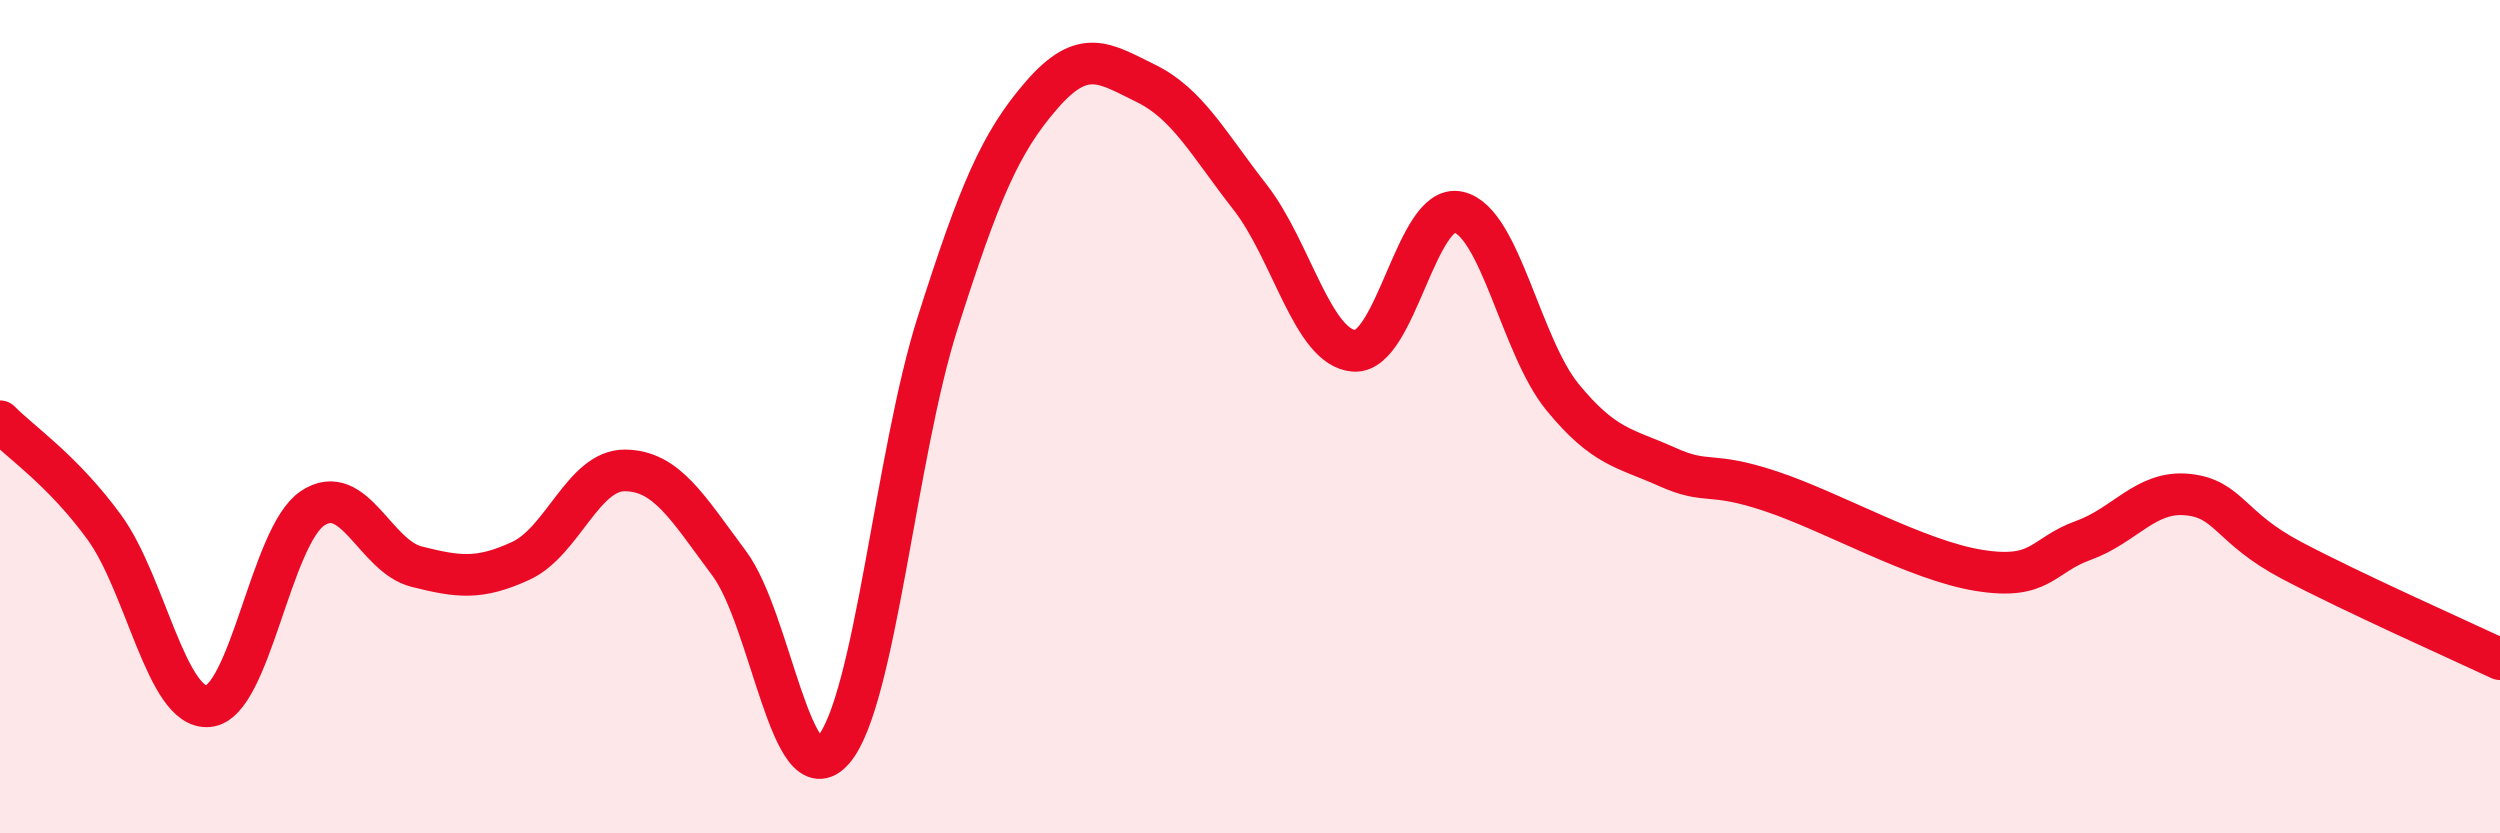 
    <svg width="60" height="20" viewBox="0 0 60 20" xmlns="http://www.w3.org/2000/svg">
      <path
        d="M 0,10.11 C 0.5,10.62 1.5,11.28 2.5,12.65 C 3.5,14.02 4,17.04 5,16.95 C 6,16.86 6.5,12.87 7.5,12.2 C 8.5,11.53 9,13.35 10,13.6 C 11,13.85 11.5,13.92 12.5,13.46 C 13.5,13 14,11.28 15,11.29 C 16,11.3 16.5,12.18 17.5,13.52 C 18.5,14.86 19,19.15 20,18 C 21,16.85 21.5,10.9 22.5,7.76 C 23.5,4.62 24,3.43 25,2.28 C 26,1.13 26.5,1.51 27.5,2 C 28.5,2.49 29,3.45 30,4.73 C 31,6.01 31.5,8.35 32.5,8.42 C 33.5,8.49 34,4.87 35,5.09 C 36,5.31 36.5,8.31 37.5,9.53 C 38.5,10.75 39,10.75 40,11.2 C 41,11.65 41,11.29 42.5,11.79 C 44,12.29 46,13.45 47.5,13.69 C 49,13.93 49,13.33 50,12.97 C 51,12.61 51.5,11.77 52.5,11.87 C 53.5,11.97 53.5,12.66 55,13.45 C 56.5,14.24 59,15.35 60,15.82L60 20L0 20Z"
        fill="#EB0A25"
        opacity="0.1"
        stroke-linecap="round"
        stroke-linejoin="round"
      />
      <path
        d="M 0,10.11 C 0.5,10.62 1.5,11.28 2.5,12.65 C 3.5,14.02 4,17.04 5,16.95 C 6,16.86 6.5,12.87 7.5,12.2 C 8.5,11.53 9,13.35 10,13.6 C 11,13.85 11.5,13.92 12.5,13.46 C 13.5,13 14,11.28 15,11.29 C 16,11.3 16.5,12.18 17.5,13.52 C 18.5,14.86 19,19.15 20,18 C 21,16.85 21.5,10.9 22.5,7.76 C 23.5,4.62 24,3.43 25,2.28 C 26,1.13 26.5,1.51 27.5,2 C 28.5,2.49 29,3.45 30,4.73 C 31,6.01 31.5,8.35 32.5,8.42 C 33.5,8.49 34,4.87 35,5.09 C 36,5.31 36.5,8.31 37.5,9.53 C 38.5,10.75 39,10.75 40,11.2 C 41,11.65 41,11.29 42.5,11.79 C 44,12.29 46,13.45 47.5,13.69 C 49,13.93 49,13.33 50,12.97 C 51,12.61 51.5,11.77 52.5,11.87 C 53.5,11.97 53.5,12.66 55,13.45 C 56.5,14.24 59,15.35 60,15.82"
        stroke="#EB0A25"
        stroke-width="1"
        fill="none"
        stroke-linecap="round"
        stroke-linejoin="round"
      />
    </svg>
  